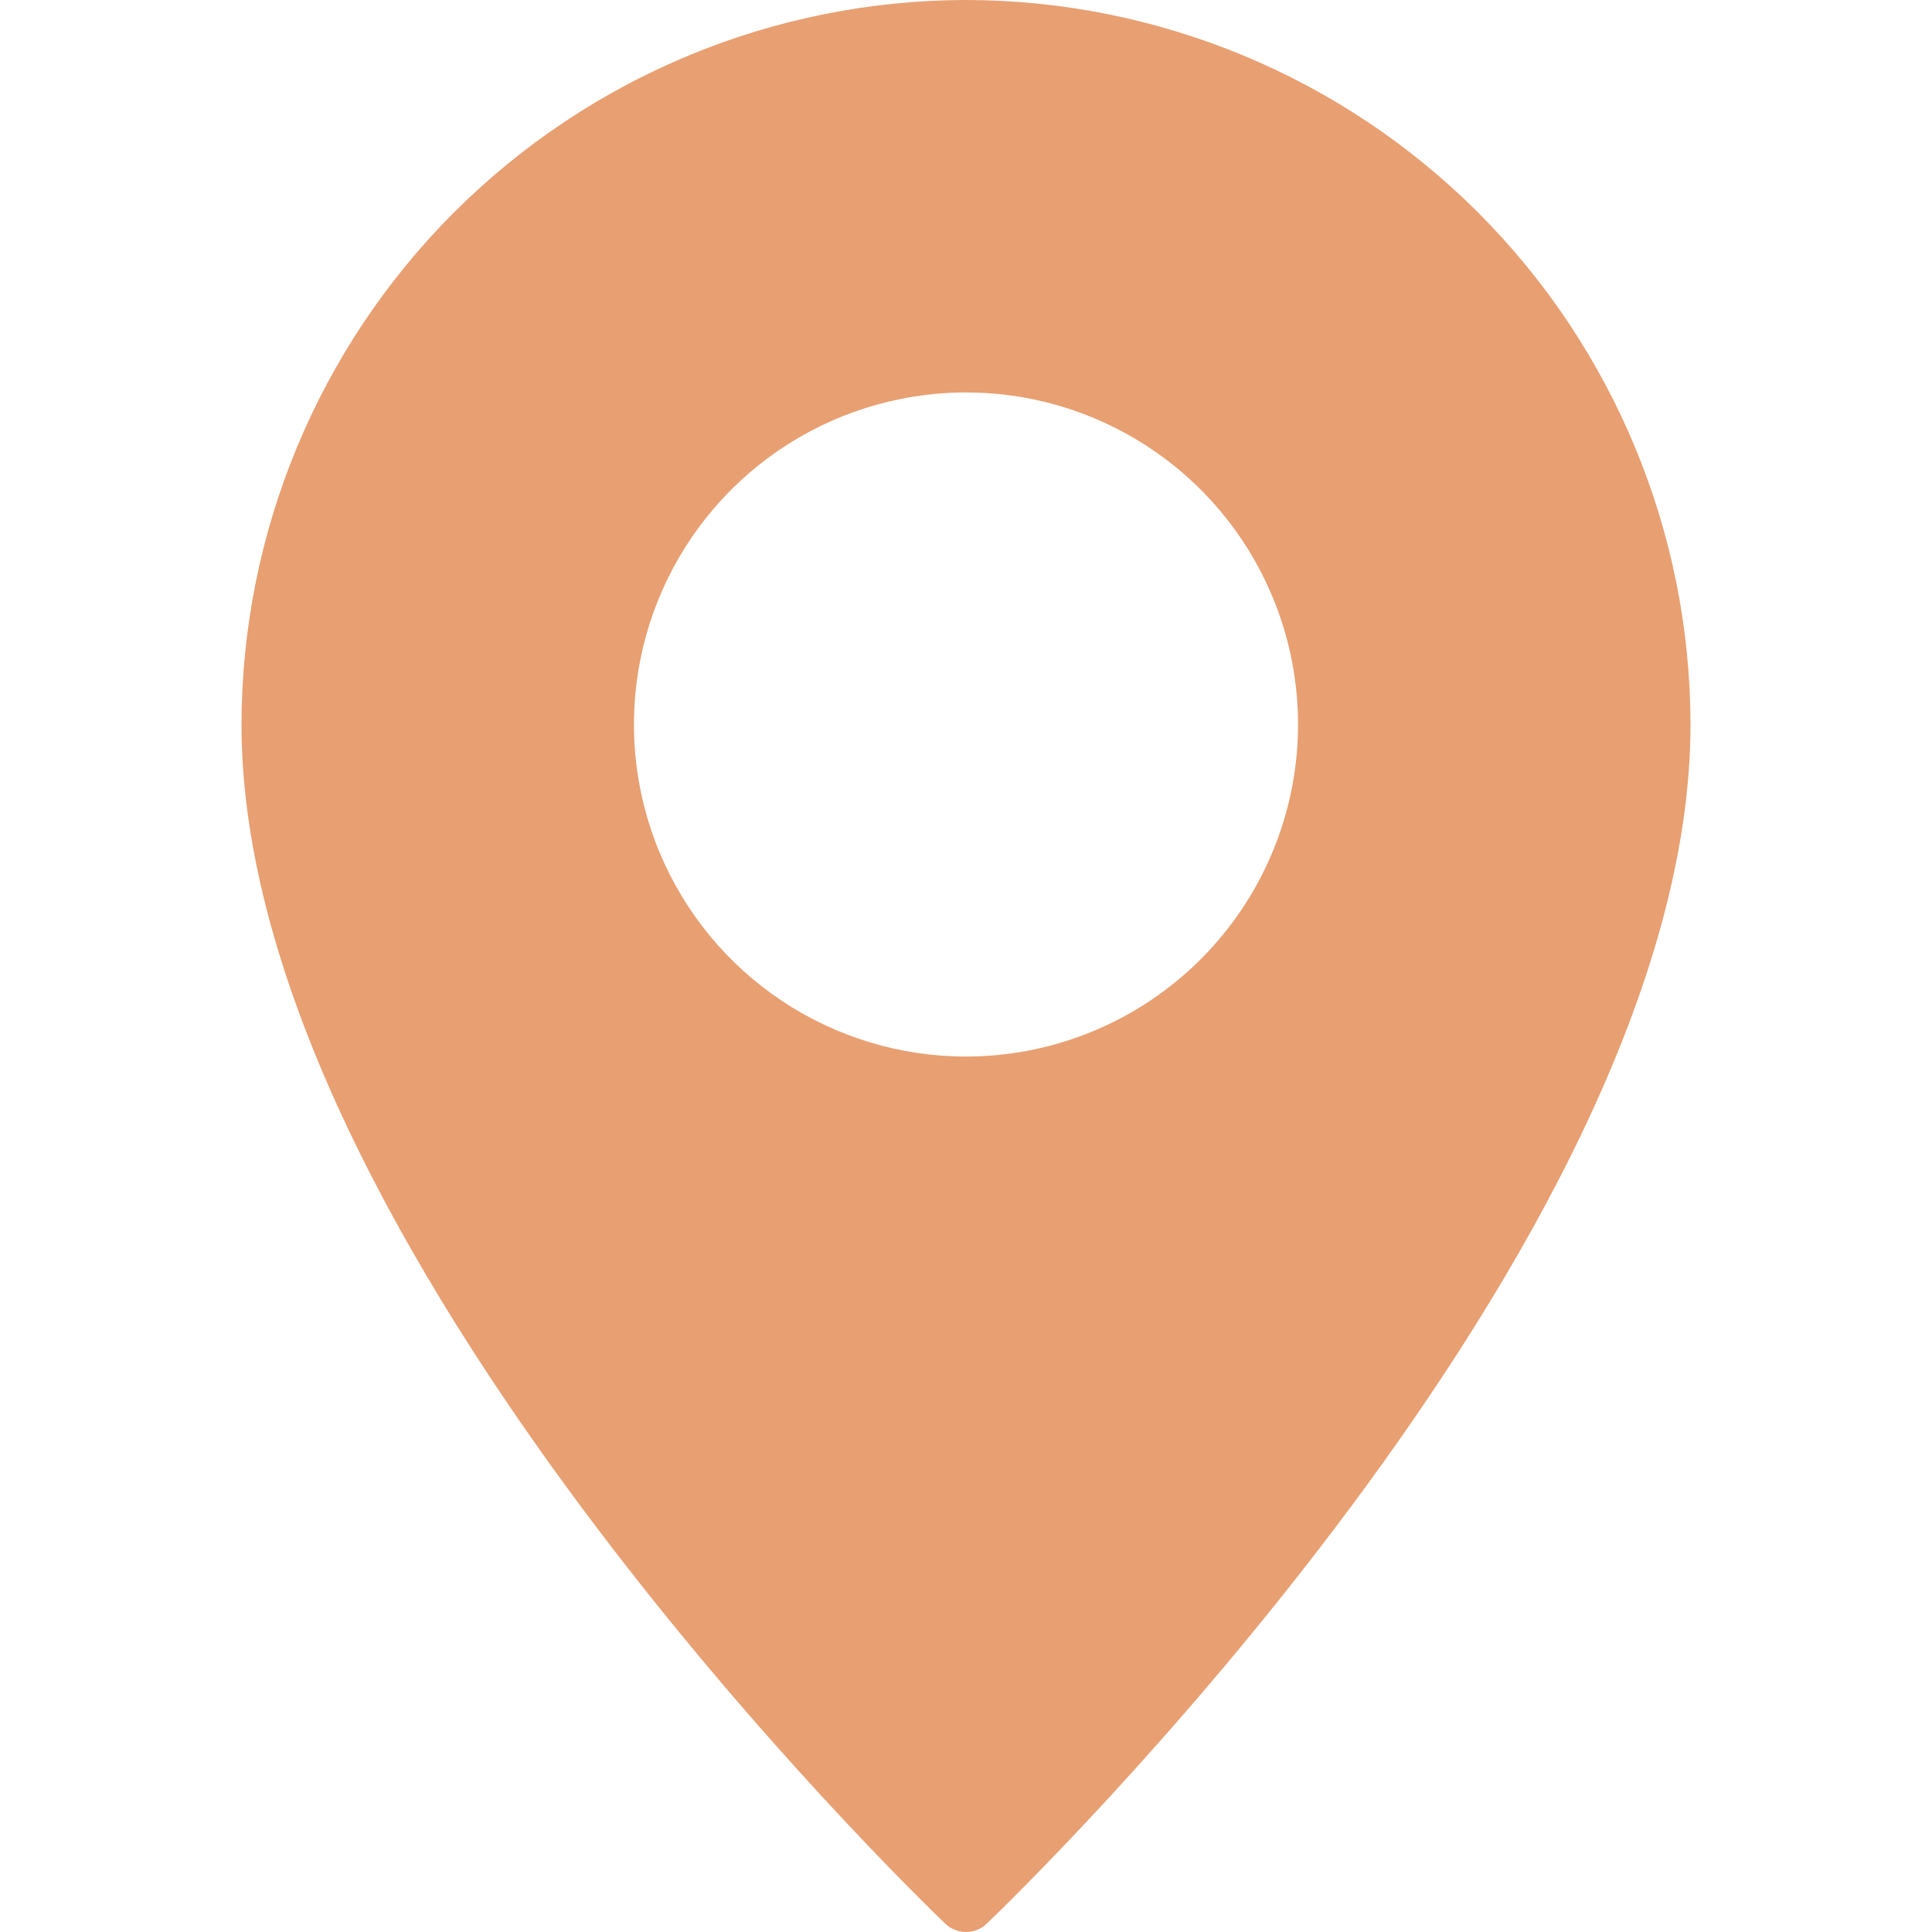 <svg width="32" height="32" viewBox="0 0 32 32" fill="none" xmlns="http://www.w3.org/2000/svg">
<g clip-path="url(#clip0_1_36)">
<path d="M16 0C12.819 0.004 9.769 1.27 7.519 3.519C5.27 5.769 4.004 8.819 4 12C4 20.615 15.18 31.405 15.655 31.86C15.747 31.95 15.871 32 16 32C16.129 32 16.253 31.95 16.345 31.86C16.82 31.405 28 20.615 28 12C27.996 8.819 26.73 5.769 24.481 3.519C22.231 1.27 19.181 0.004 16 0ZM16 17.5C14.912 17.5 13.849 17.177 12.944 16.573C12.04 15.969 11.335 15.11 10.919 14.105C10.502 13.1 10.393 11.994 10.606 10.927C10.818 9.86 11.342 8.88 12.111 8.111C12.88 7.342 13.86 6.818 14.927 6.606C15.994 6.393 17.1 6.502 18.105 6.919C19.11 7.335 19.969 8.04 20.573 8.944C21.177 9.849 21.5 10.912 21.5 12C21.499 13.458 20.919 14.857 19.888 15.888C18.857 16.919 17.458 17.499 16 17.5Z" fill="#E89F71"/>
</g>
<defs>
<clipPath id="clip0_1_36">
<rect width="32" height="32" fill="white"/>
</clipPath>
</defs>
</svg>

